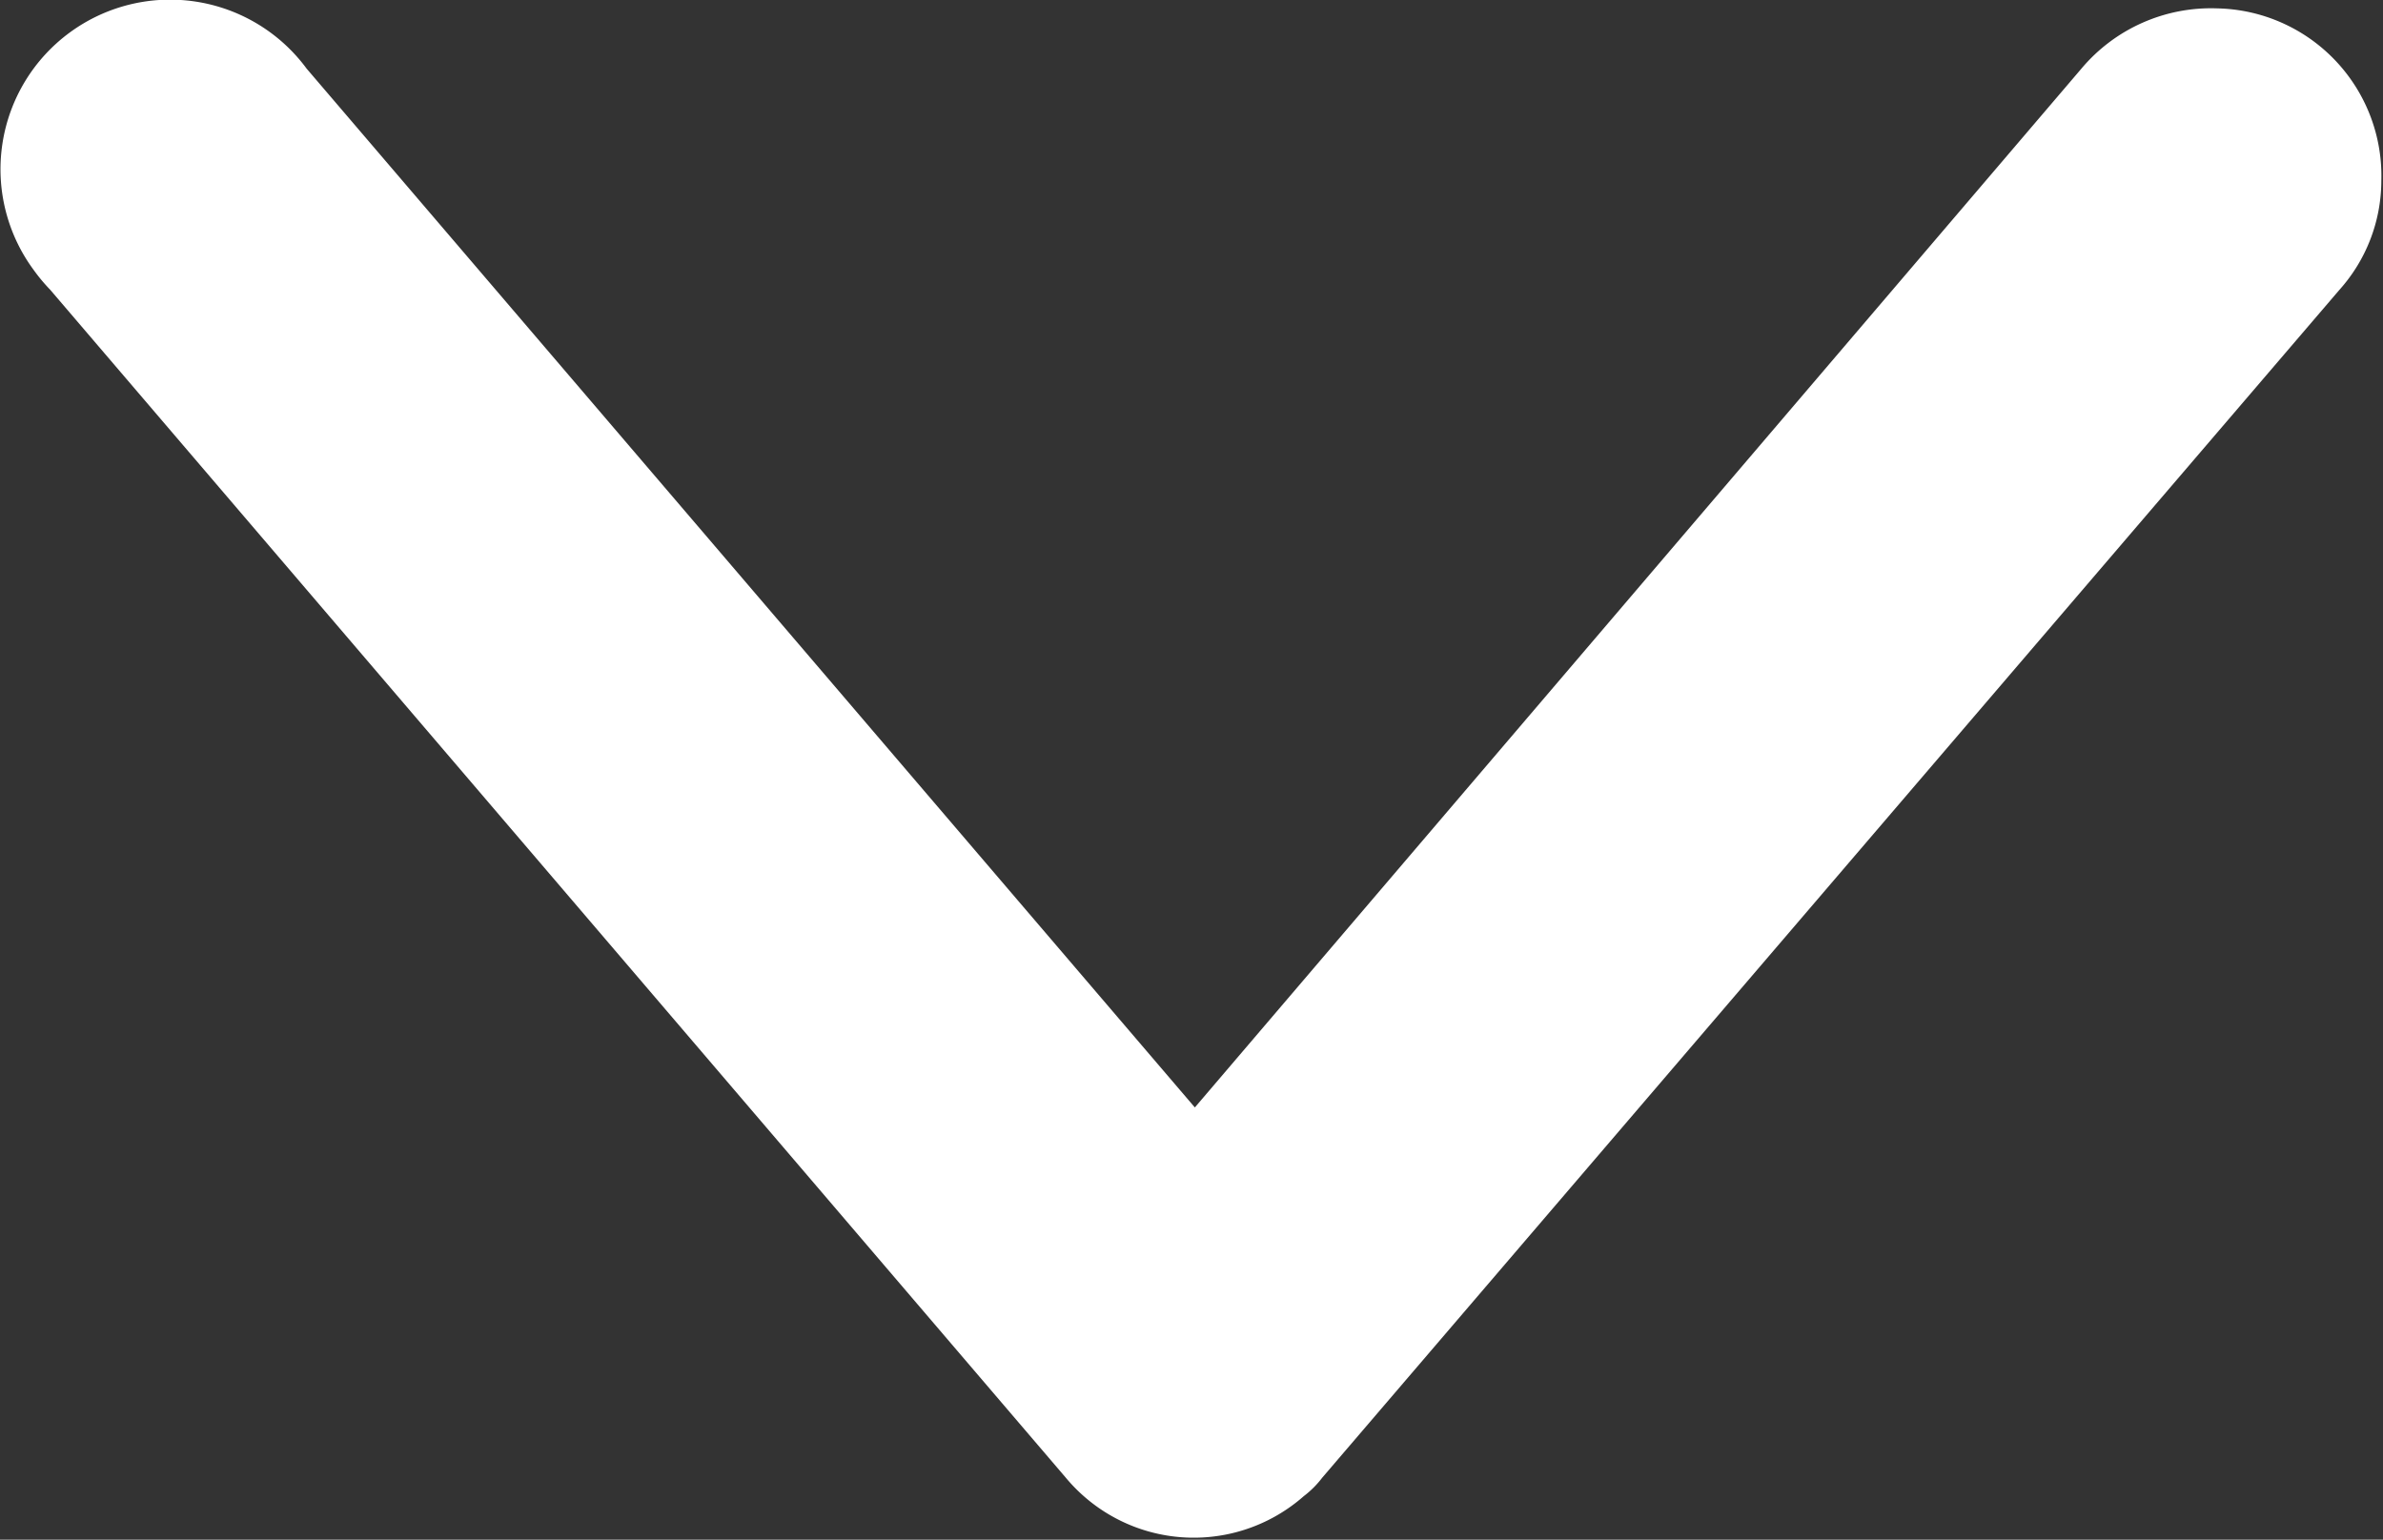 <svg xmlns="http://www.w3.org/2000/svg" width="14.22" height="9.19" viewBox="0 0 14.22 9.19">
  <rect x="0" y="0" width="14.22" height="9.19" fill="#333333" stroke="none"/>
  <defs>
    <style>
      .cls-1 {
        fill: #fff;
        fill-rule: evenodd;
      }
    </style>
  </defs>
  <path id="xiangxinfw1" class="cls-1" d="M4518.74,5080.67a1,1,0,0,0-.98-1.03,1.01,1.01,0,0,0-.81.36l-5.29,6.2-5.3-6.2a1.012,1.012,0,0,0-1.63,1.2,1.059,1.059,0,0,0,.1.12l6.06,7.09a0.993,0.993,0,0,0,1.42.11,0.573,0.573,0,0,0,.11-0.11l6.07-7.09a0.978,0.978,0,0,0,.25-0.65h0Z" transform="translate(-4504.53 -5079.59)"/>
</svg>
